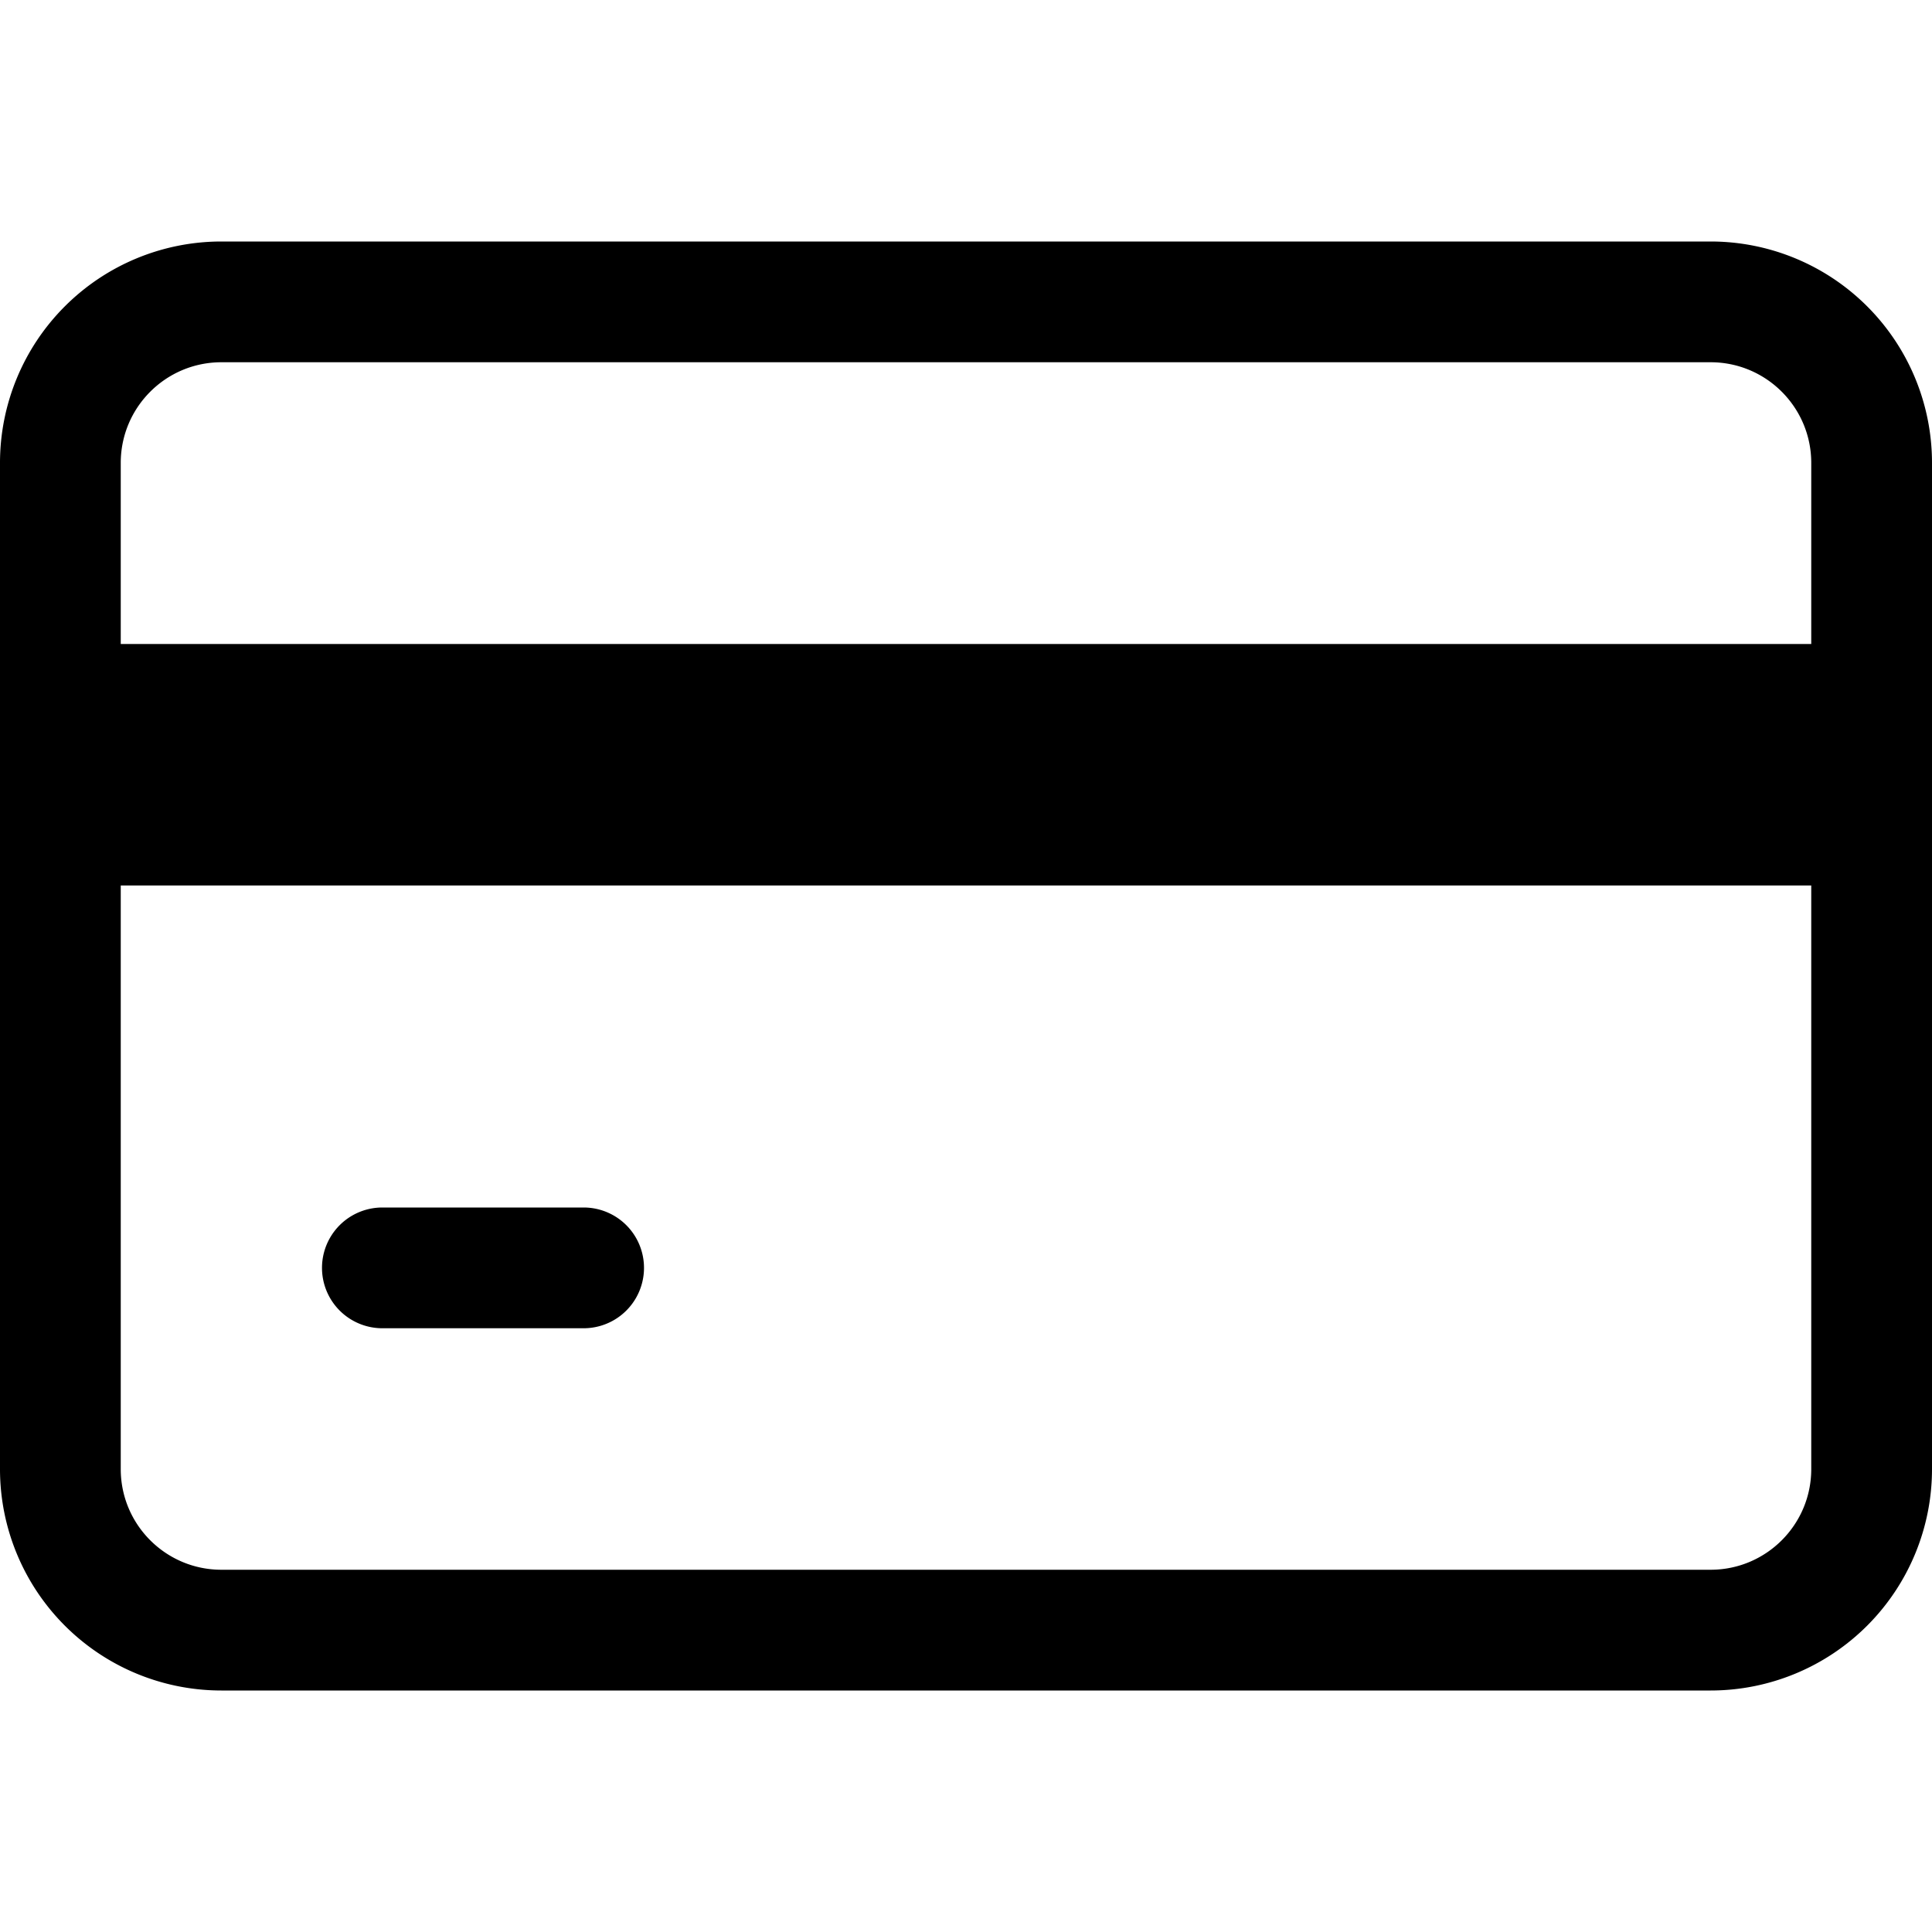<svg xmlns="http://www.w3.org/2000/svg" width="24" height="24" fill="none" viewBox="0 0 24 24"><g fill="currentColor"><path d="M4.75 15a.75.75 0 000 1.5h2.5a.75.75 0 000-1.5h-2.5z"/><path fill-rule="evenodd" d="M0 5.75A2.75 2.75 0 012.75 3h18.5A2.75 2.75 0 0124 5.75v12.5A2.75 2.75 0 0121.25 21H2.75A2.75 2.75 0 010 18.25V5.75zm22.5 0V8h-21V5.75c0-.69.56-1.25 1.25-1.25h18.5c.69 0 1.25.56 1.25 1.25zm0 5.25h-21v7.25c0 .69.56 1.25 1.25 1.25h18.5c.69 0 1.25-.56 1.25-1.25V11z" clip-rule="evenodd"/></g></svg>